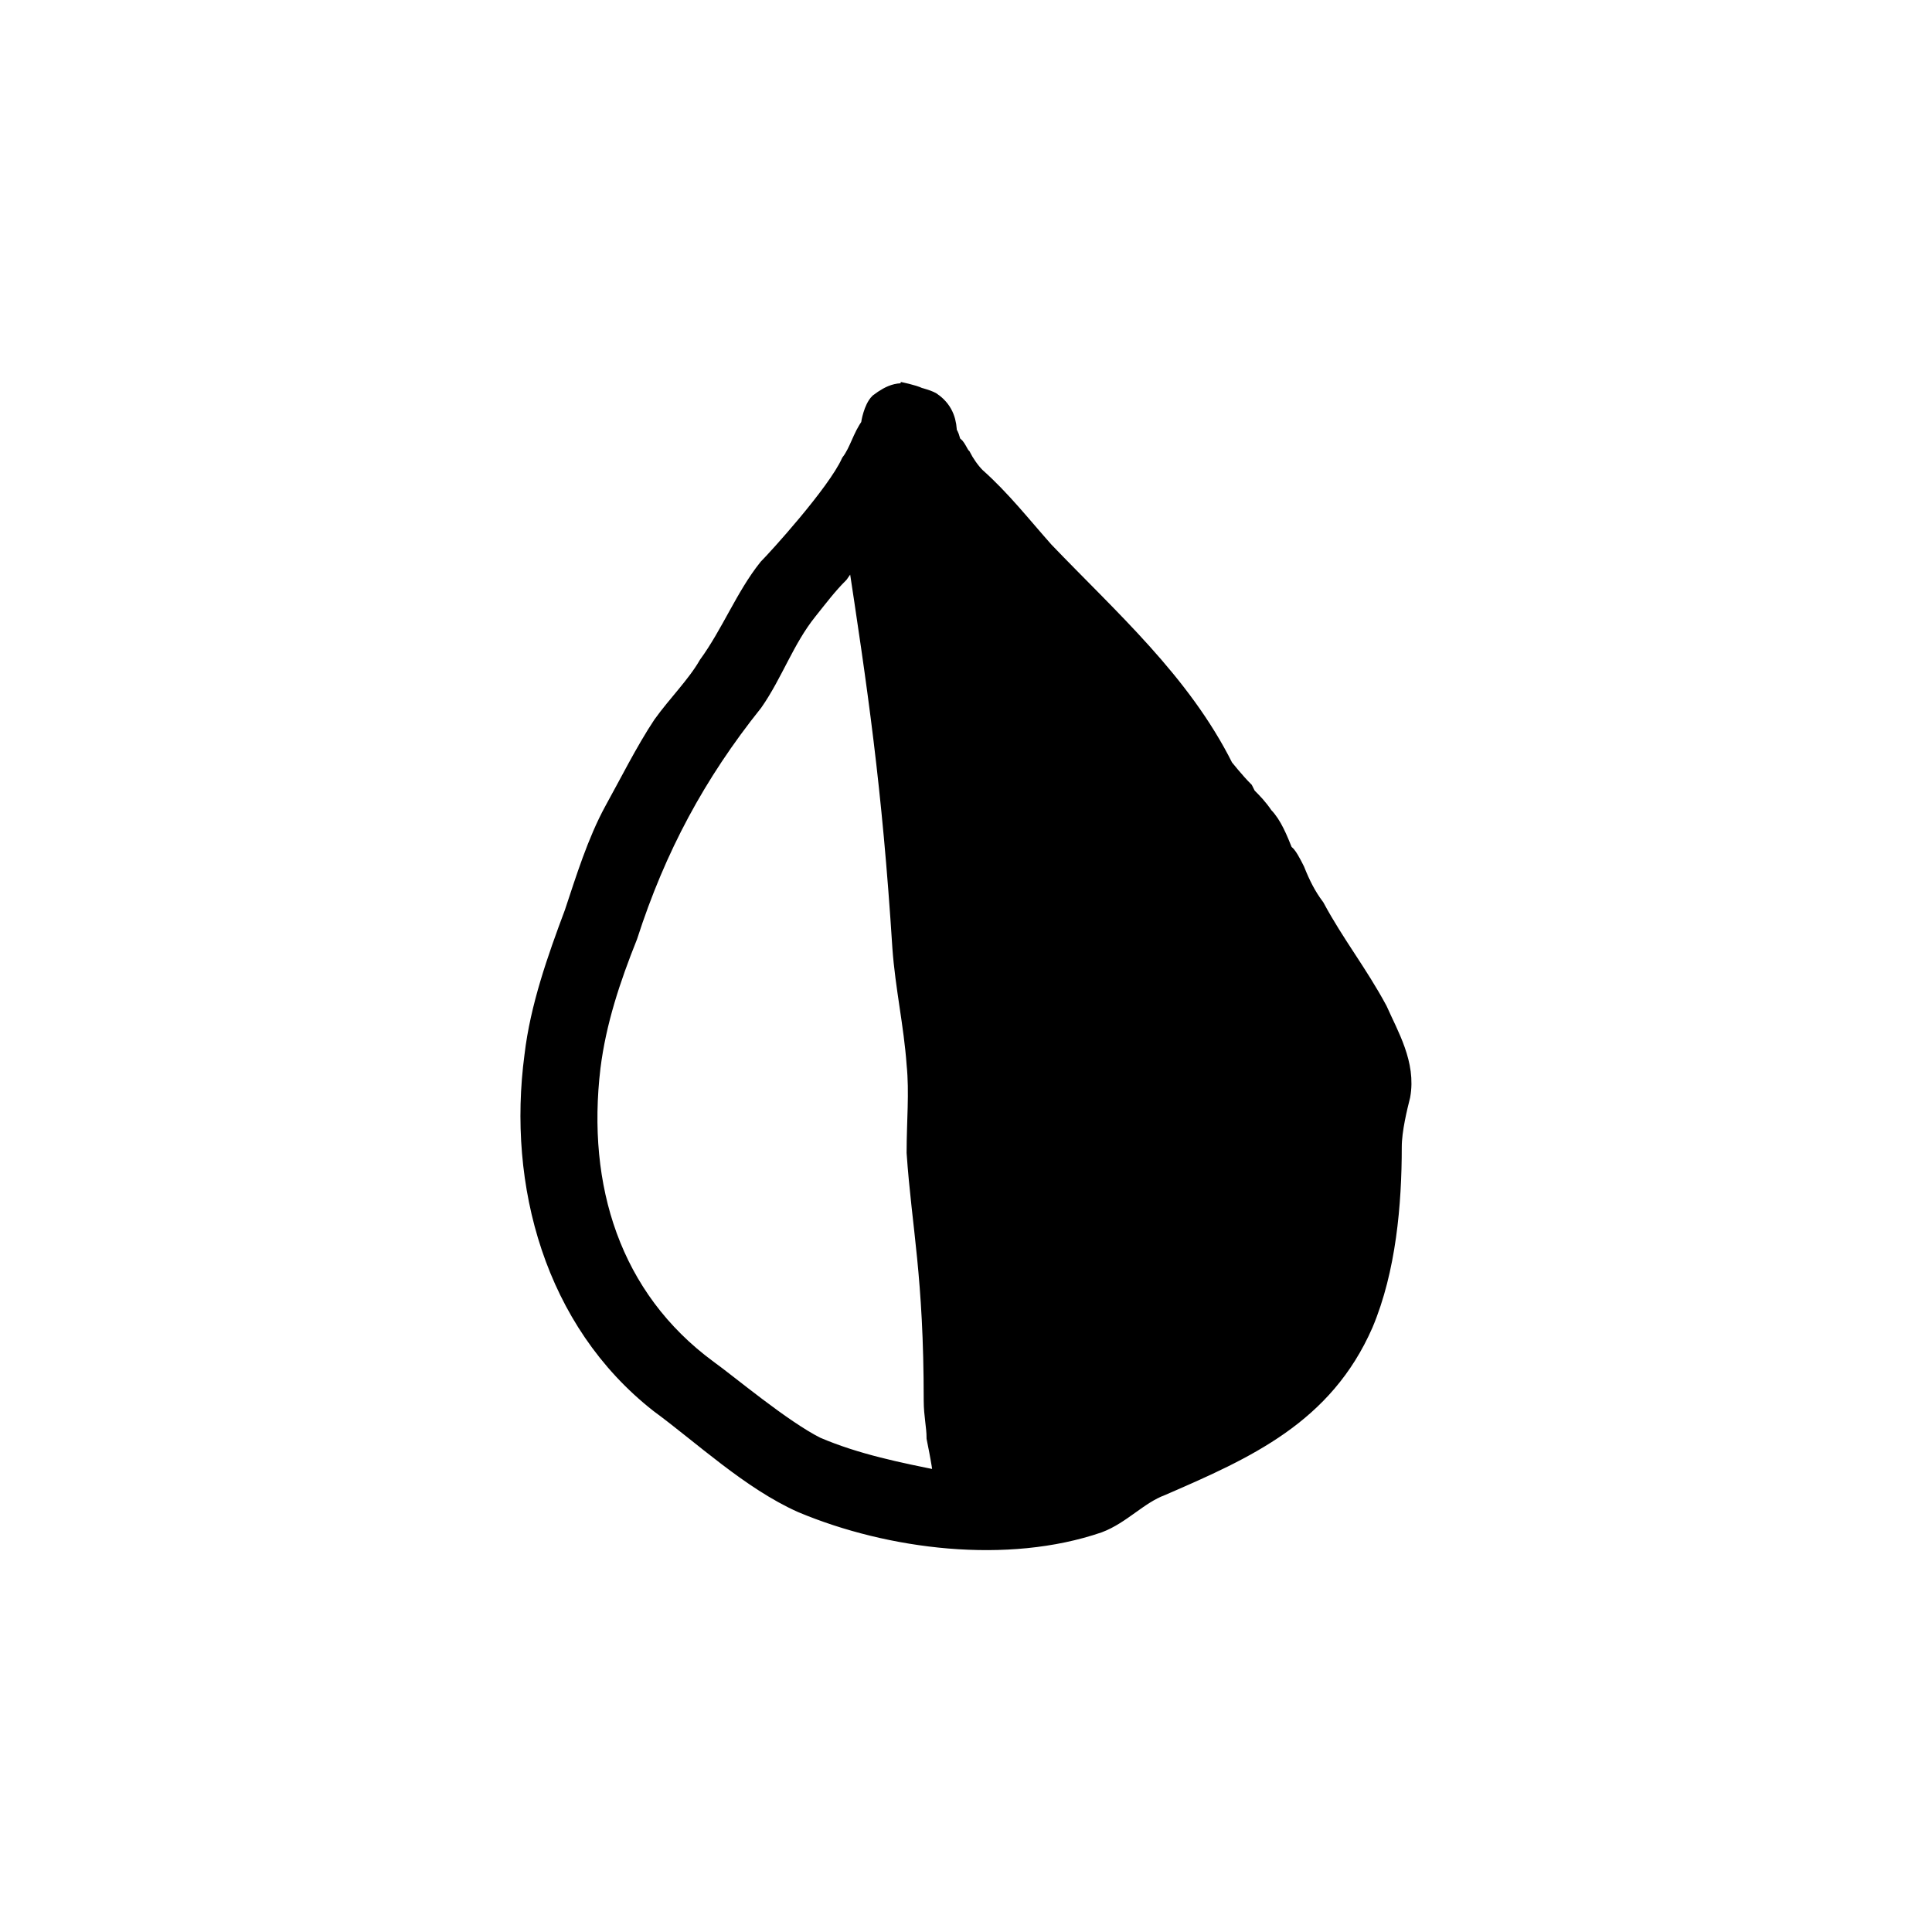 <?xml version="1.0" encoding="UTF-8"?>
<!-- Uploaded to: ICON Repo, www.svgrepo.com, Generator: ICON Repo Mixer Tools -->
<svg width="800px" height="800px" version="1.1" viewBox="144 144 512 512" xmlns="http://www.w3.org/2000/svg">
 <path transform="matrix(5.038 0 0 5.038 148.09 148.09)" d="m46.475 19.771s0.75 0.15 1.05 0.3c0 0 0.6 0.15 0.75 0.3 0.6 0.45 0.75 1.05 0.75 1.65 0.15 0 0.15 0.45 0.3 0.6 0.15 0 0.3 0.45 0.45 0.6 0.15 0.3 0.45 0.75 0.75 1.05 1.35 1.2 2.4 2.55 3.6 3.9 3.45 3.6 7.2 6.9 9.45 11.4 0 0 0.6 0.75 1.05 1.2l0.15 0.3c0.3 0.3 0.6 0.6 0.9 1.05 0.45 0.45 0.75 1.2 1.05 1.95 0.15 0 0.45 0.6 0.6 0.9 0.3 0.75 0.6 1.35 1.05 1.95 1.05 1.95 2.25 3.45 3.3 5.4 0.6 1.35 1.5 2.85 1.2 4.5-0.15 0.6-0.45 1.8-0.45 2.7 0 3-0.3 6.45-1.5 9.3-2.1 4.8-6.15 6.6-10.65 8.55-1.2 0.45-2.1 1.5-3.3 1.95-4.8 1.65-10.95 0.9-15.6-1.05-2.7-1.2-5.25-3.6-7.5-5.25-5.55-4.35-7.5-11.55-6.6-18.3 0.3-2.55 1.2-5.1 2.1-7.5 0.6-1.8 1.2-3.75 2.1-5.4 0.75-1.35 1.65-3.15 2.55-4.5 0.75-1.05 1.8-2.1 2.4-3.15 1.2-1.65 1.95-3.6 3.15-5.1 0.45-0.45 3.6-3.9 4.35-5.55 0.45-0.6 0.6-1.35 1.05-1.95 0-0.15 0.15-0.9 0.45-1.2 0.6-0.45 1.2-0.75 1.95-0.3m-3.147 8.1s-0.6 0.75-0.9 1.2c-0.6 0.6-1.05 1.2-1.65 1.95-1.2 1.5-1.8 3.3-2.85 4.8-3 3.75-5.1 7.65-6.6 12.3-0.9 2.25-1.65 4.5-1.95 6.9-0.75 6.3 1.05 12.15 6.15 15.9 1.05 0.75 3.9 3.15 5.7 4.05 2.1 0.9 4.35 1.35 6.6 1.8 0.15 0-0.15-1.5-0.3-2.25 0-0.6-0.15-1.2-0.15-1.95 0-6.612-0.63-9.138-0.9-13.05 0-1.65 0.15-3.15 0-4.65-0.15-2.1-0.6-4.05-0.75-6.15-0.545-8.546-1.3-13.62-2.401-20.851" stroke="#000000"/>
</svg>